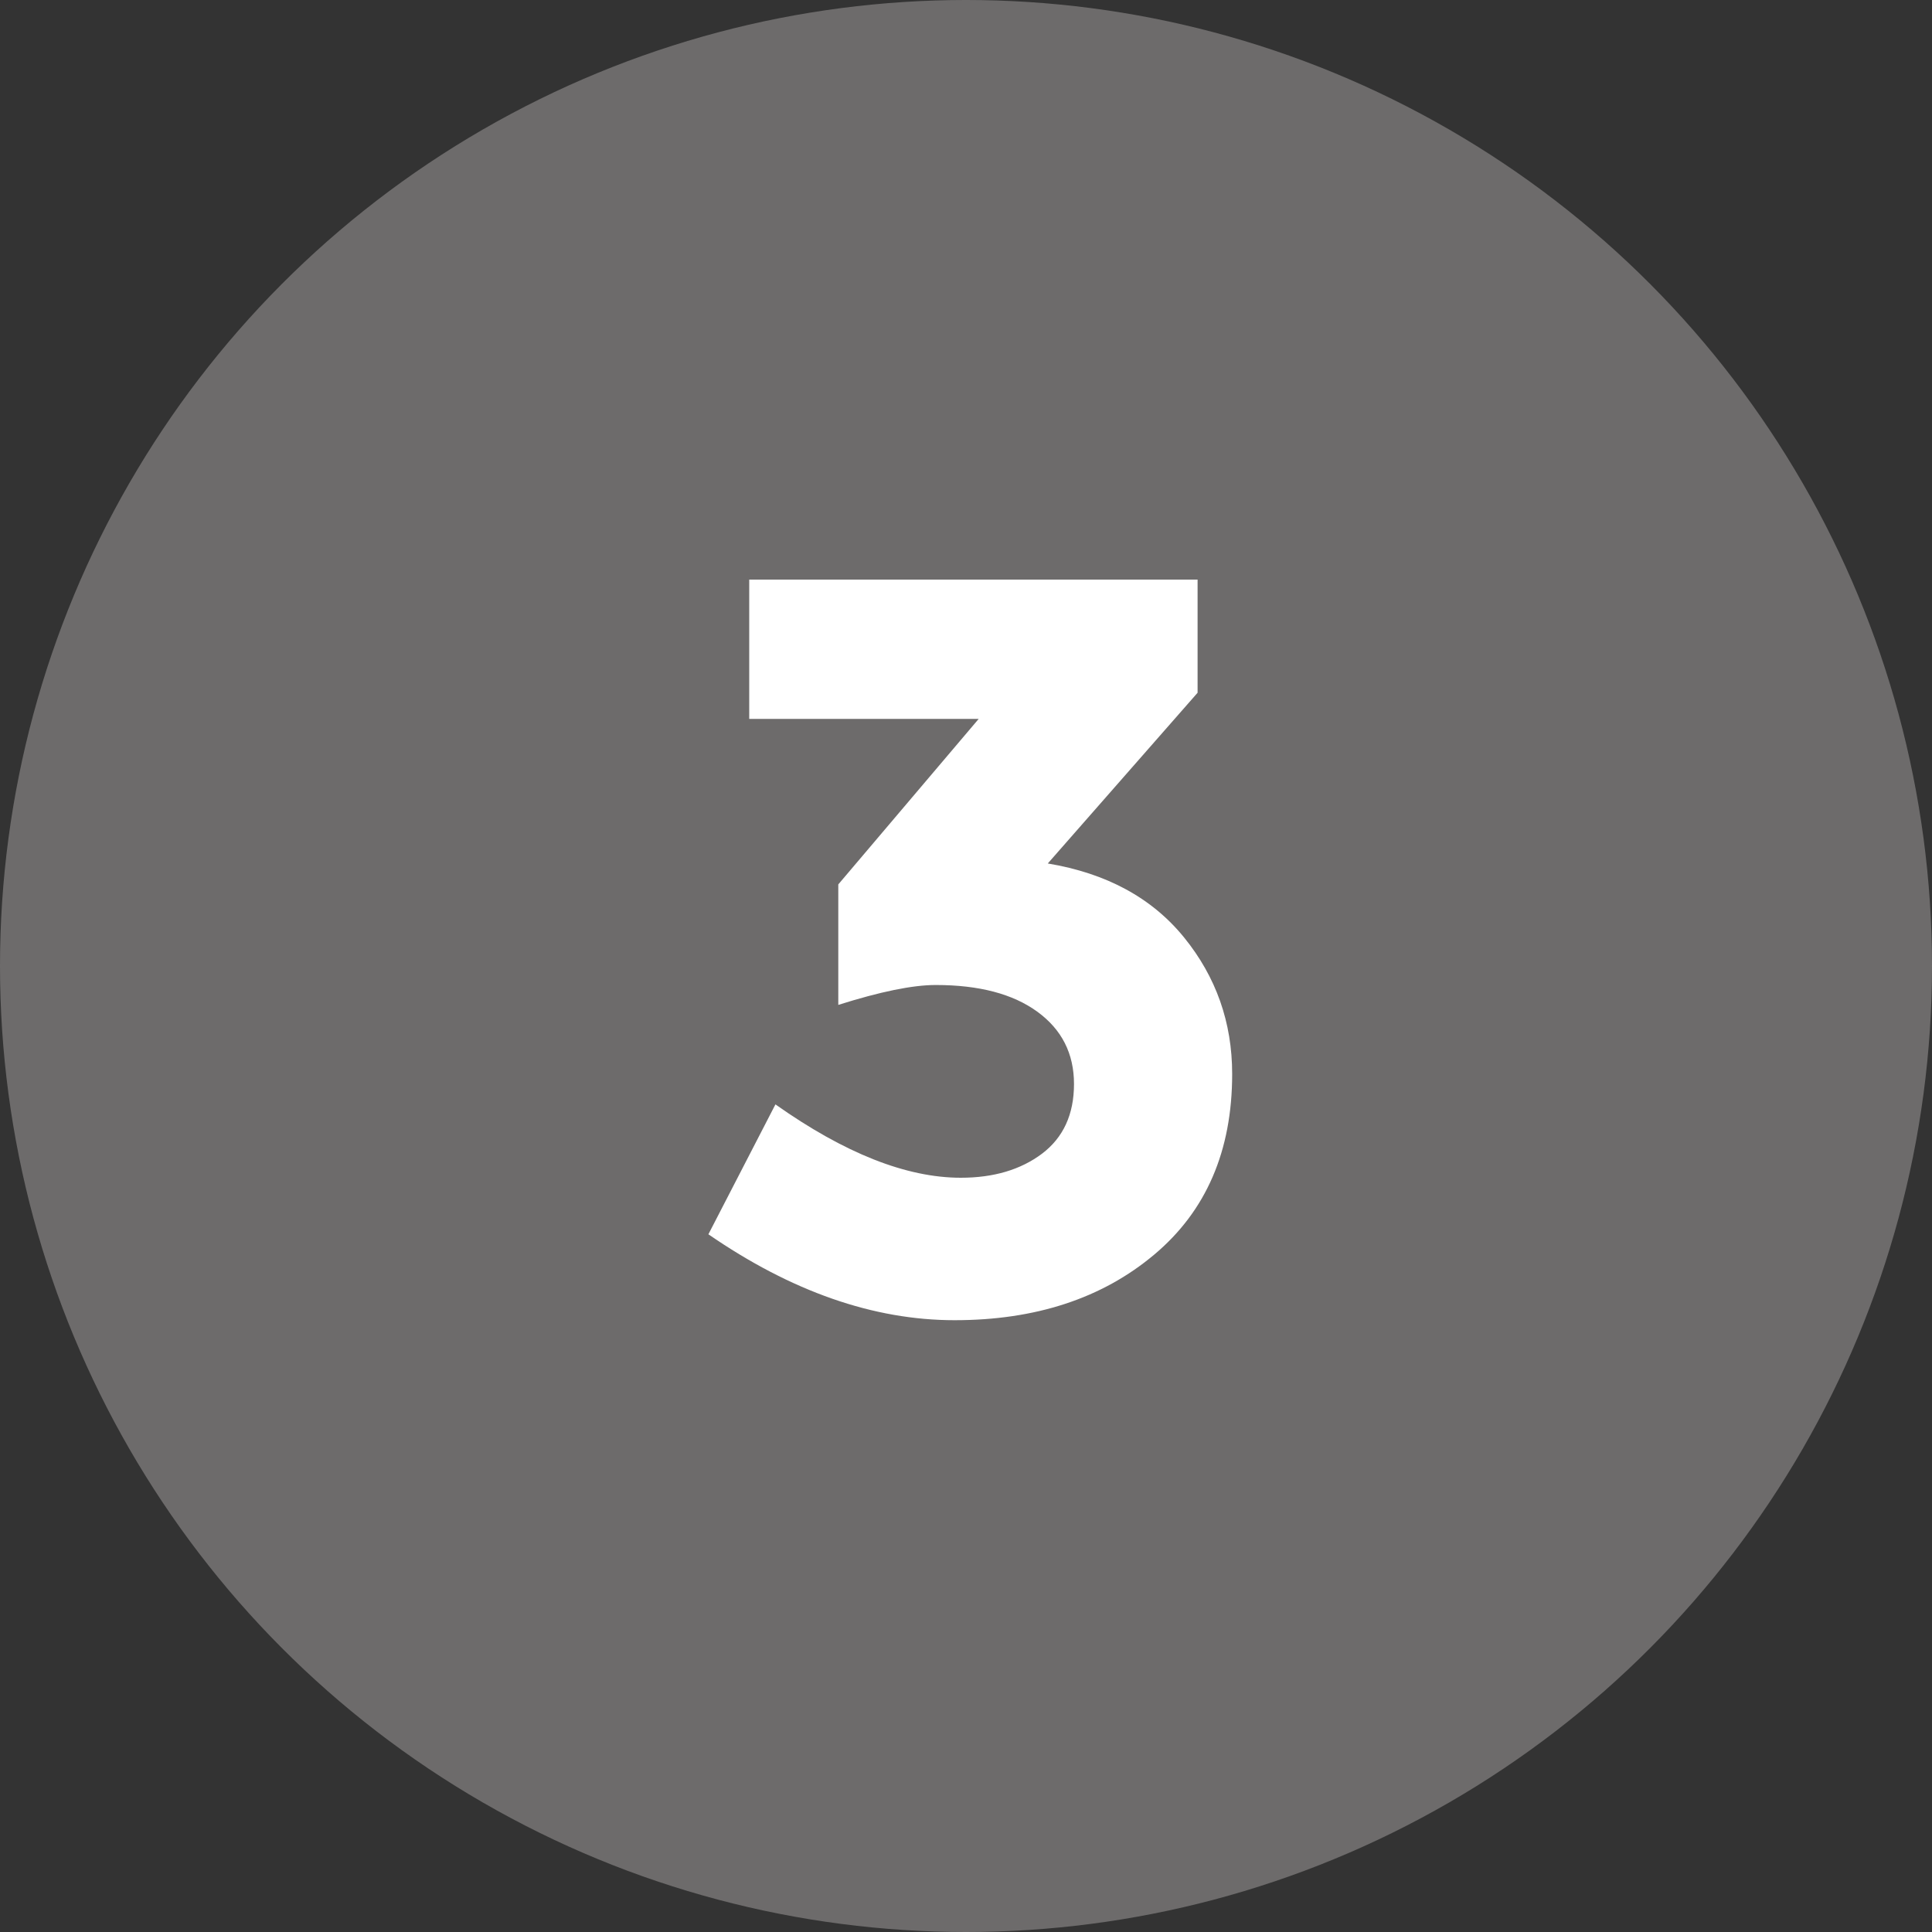 <?xml version="1.0" encoding="UTF-8"?>
<svg width="30px" height="30px" viewBox="0 0 30 30" version="1.1" xmlns="http://www.w3.org/2000/svg" xmlns:xlink="http://www.w3.org/1999/xlink">
    <rect x="0" y="0" width="30" height="30" fill="#333333" stroke="none"/>
    <!-- Generator: Sketch 48.2 (47327) - http://www.bohemiancoding.com/sketch -->
    <title>Group 11</title>
    <desc>Created with Sketch.</desc>
    <defs></defs>
    <g id="assets" stroke="none" stroke-width="1" fill="none" fill-rule="evenodd">
        <g id="Group-11">
            <g id="Group-6-Copy" fill="#6d6b6b">
                <g id="Group-2-Copy-2">
                    <g id="Group-3">
                        <circle id="Oval-4" cx="15" cy="15" r="15"></circle>
                    </g>
                </g>
            </g>
            <path d="M11.634,11.163 L11.634,9 L18.596,9 L18.596,10.757 L16.27,13.408 C17.181,13.56 17.886,13.942 18.385,14.555 C18.883,15.168 19.133,15.875 19.133,16.677 C19.133,17.871 18.729,18.806 17.921,19.483 C17.113,20.161 16.08,20.5 14.823,20.5 C13.564,20.5 12.29,20.055 11,19.166 L12.041,17.149 C13.115,17.908 14.074,18.288 14.92,18.288 C15.43,18.288 15.85,18.163 16.181,17.914 C16.511,17.664 16.677,17.304 16.677,16.832 C16.677,16.36 16.487,15.986 16.108,15.71 C15.728,15.433 15.202,15.295 14.53,15.295 C14.172,15.295 13.668,15.398 13.017,15.604 L13.017,13.733 L15.197,11.163 L11.634,11.163 Z" id="Page-1" fill="#FFFFFF"></path>
        </g>
    </g>
</svg>
